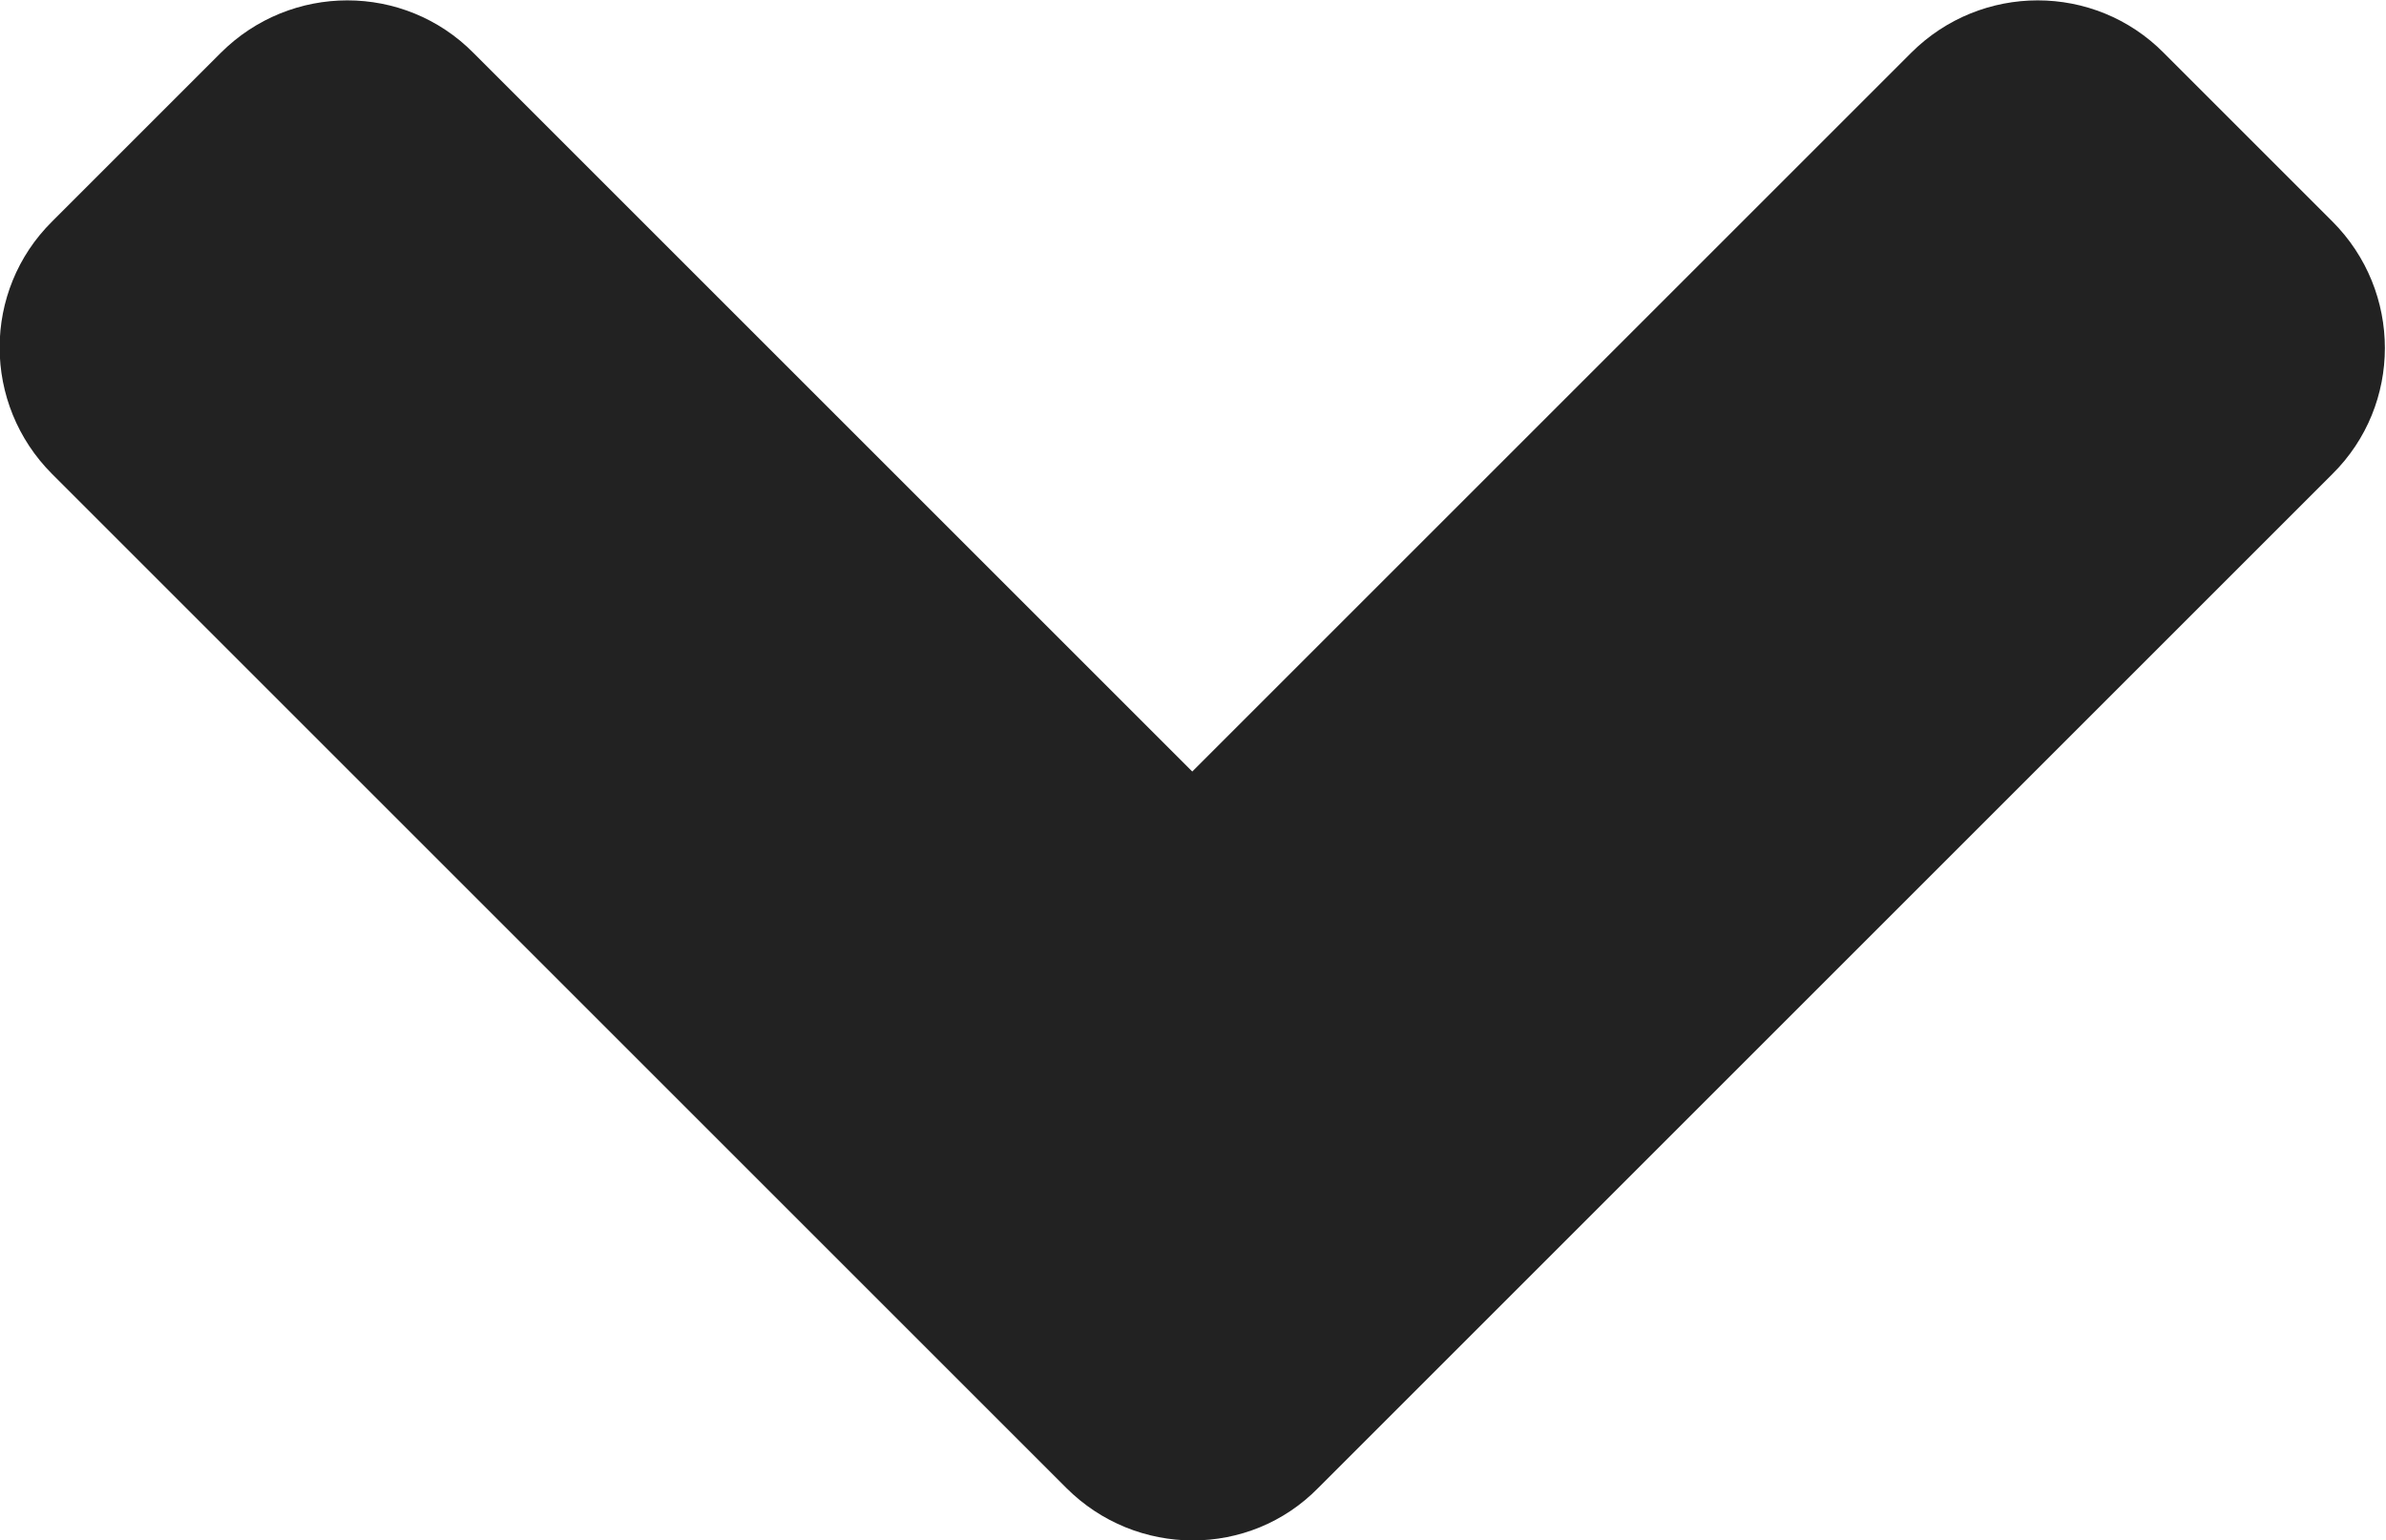 <?xml version="1.0" encoding="utf-8"?>
<!-- Generator: Adobe Illustrator 28.0.0, SVG Export Plug-In . SVG Version: 6.00 Build 0)  -->
<svg version="1.1" id="Layer_1" focusable="false" xmlns="http://www.w3.org/2000/svg" xmlns:xlink="http://www.w3.org/1999/xlink"
	 x="0px" y="0px" viewBox="0 0 320 206.6" style="enable-background:new 0 0 320 206.6;" xml:space="preserve">
<style type="text/css">
	.st0{fill:#222222;}
</style>
<path class="st0" d="M143,199.6L7,63.6C-2.4,54.2-2.4,39,7,29.7L29.6,7.1c9.4-9.4,24.6-9.4,33.9,0l96.4,96.4l96.4-96.4
	c9.4-9.4,24.6-9.4,33.9,0l22.6,22.6c9.4,9.4,9.4,24.6,0,33.9l-136,136C167.6,209,152.4,209,143,199.6L143,199.6z"/>
</svg>
